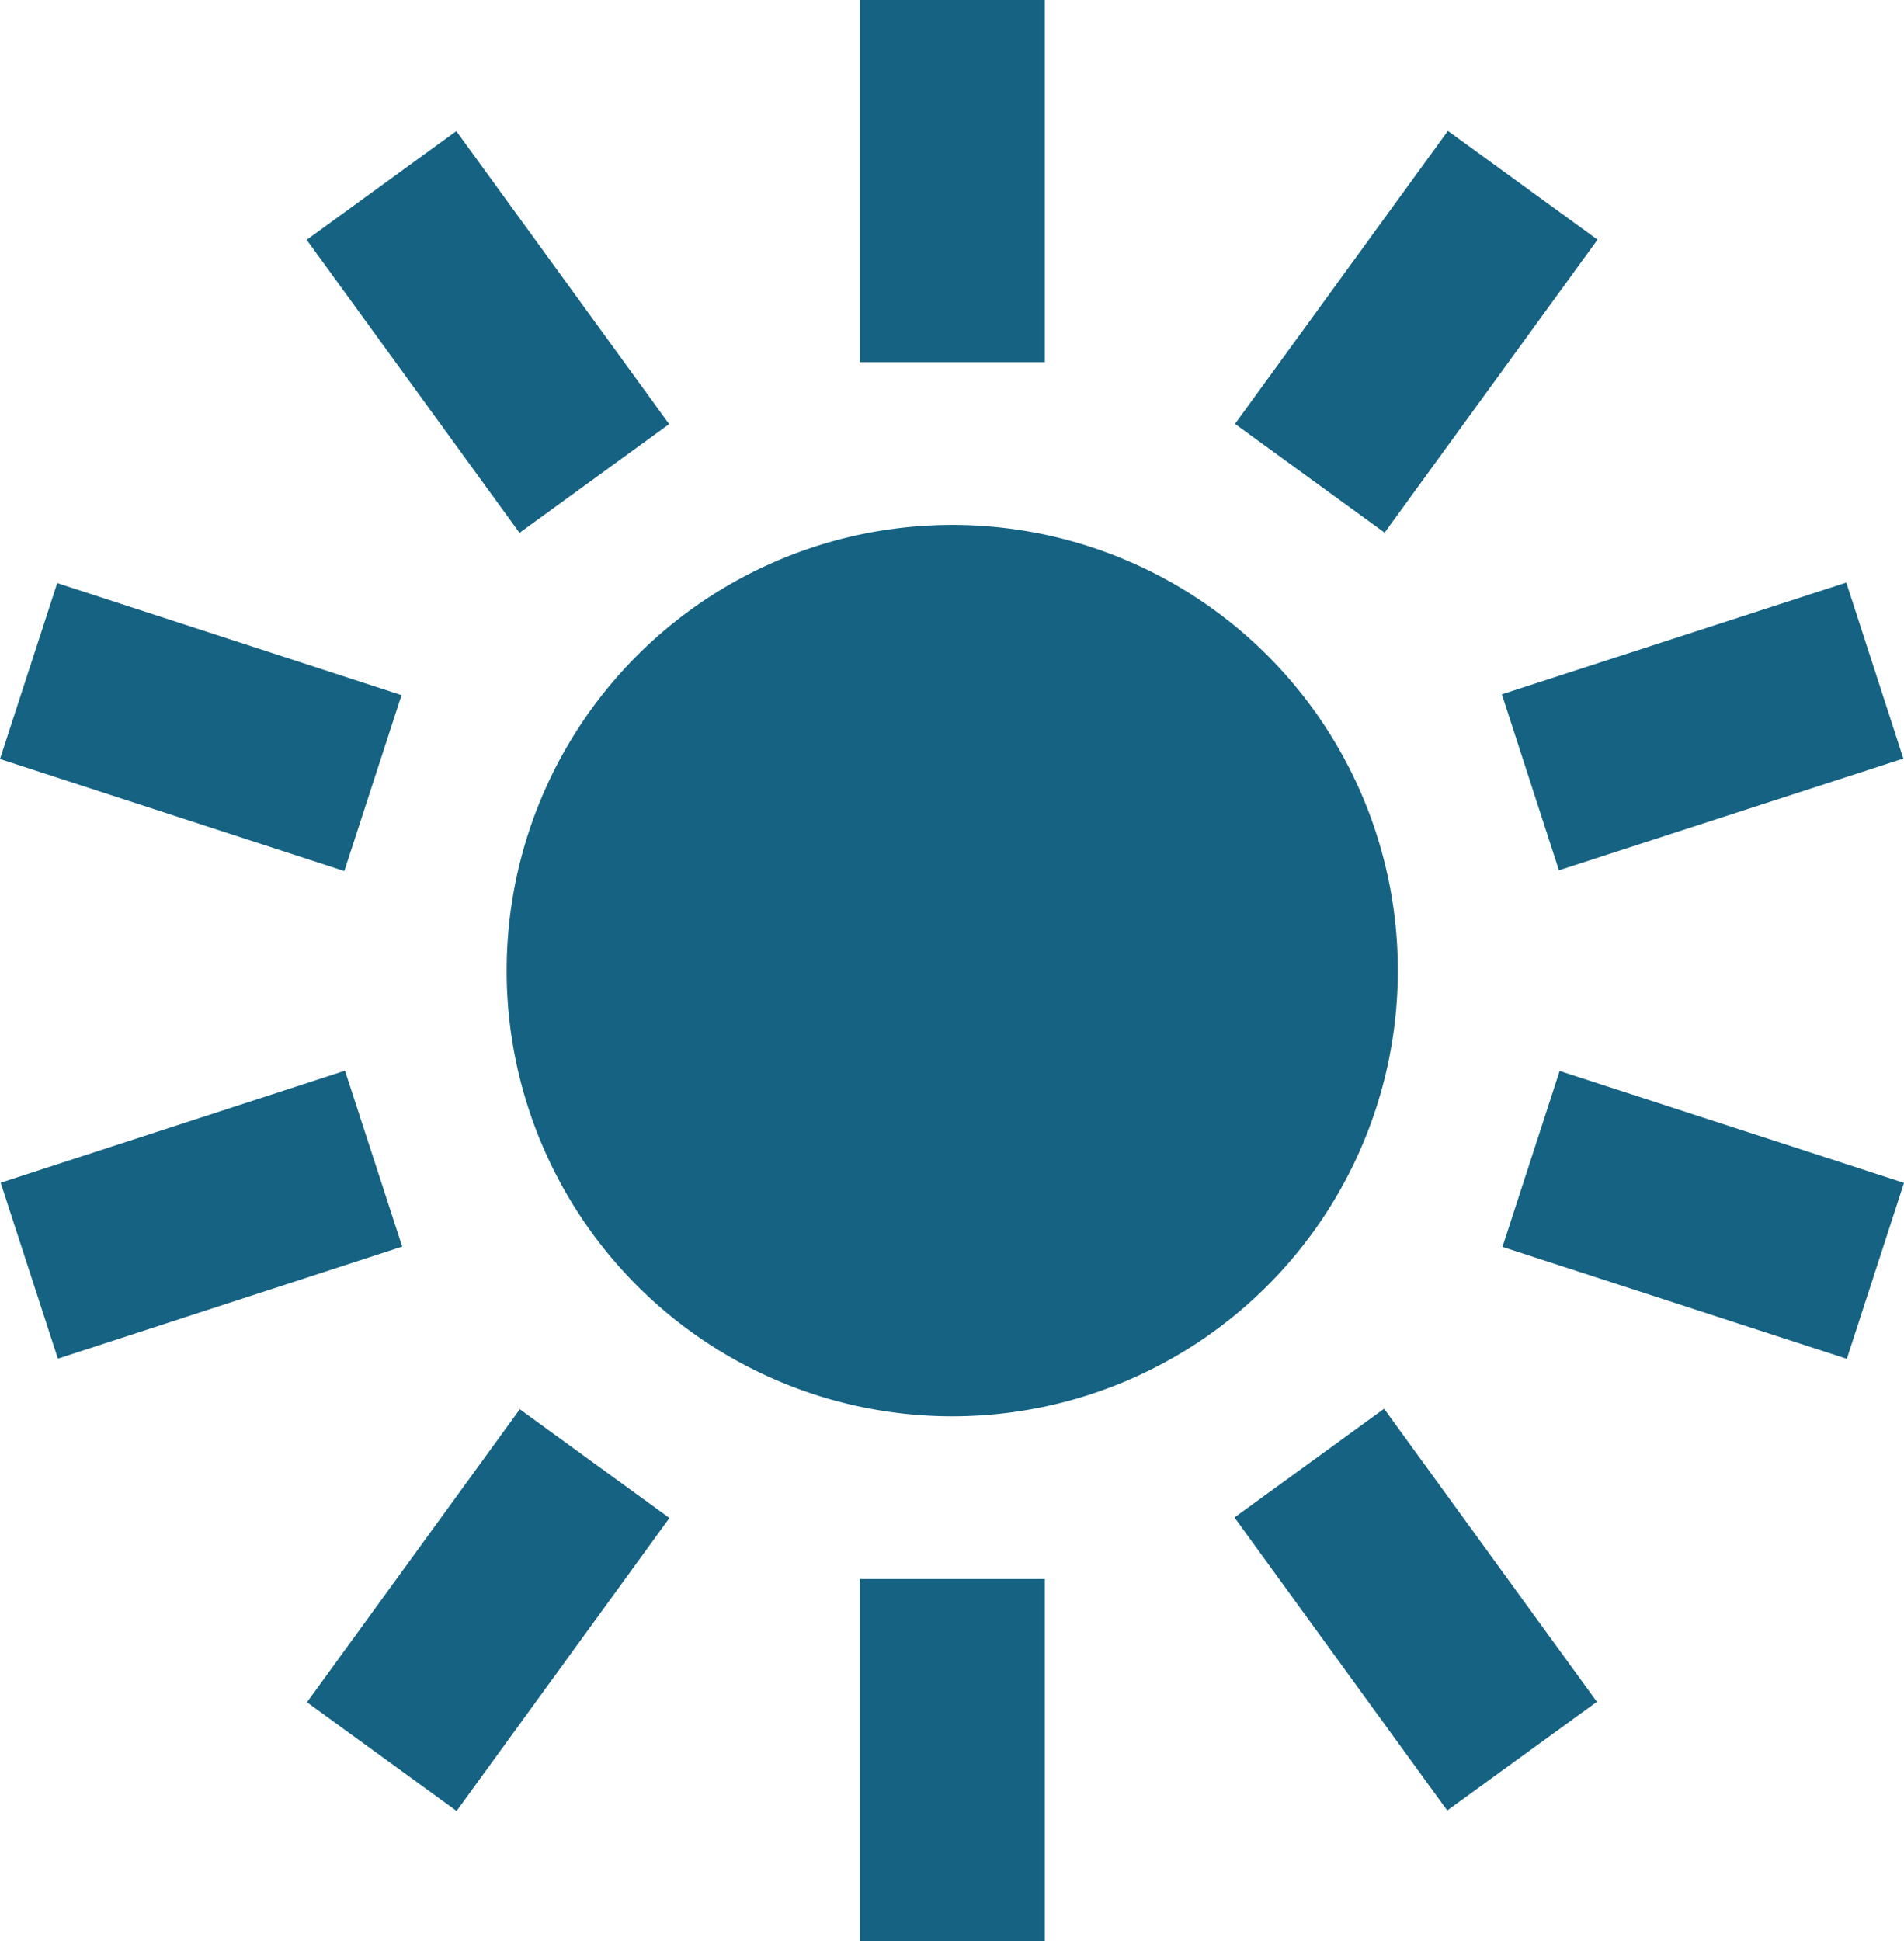 <svg id="b" xmlns="http://www.w3.org/2000/svg" width="74.349" height="75.784" viewBox="0 0 74.349 75.784">
  <g id="c" transform="translate(0)">
    <g id="Gruppe_6" data-name="Gruppe 6" transform="translate(0)">
      <path id="Pfad_30" data-name="Pfad 30" d="M43.227,26.139a17.4,17.4,0,1,1-17.4-17.4A17.392,17.392,0,0,1,43.227,26.139Z" transform="translate(11.357 11.754)" fill="#156282"/>
      <g id="Gruppe_1" data-name="Gruppe 1" transform="translate(33.574)">
        <rect id="Rechteck_2" data-name="Rechteck 2" width="7.222" height="14.139" fill="#156282"/>
        <rect id="Rechteck_3" data-name="Rechteck 3" width="7.222" height="14.139" transform="translate(0 61.645)" fill="#156282"/>
      </g>
      <g id="Gruppe_2" data-name="Gruppe 2" transform="translate(11.976 5.118)">
        <rect id="Rechteck_4" data-name="Rechteck 4" width="7.222" height="14.139" transform="translate(0 4.245) rotate(-36)" fill="#156282"/>
        <rect id="Rechteck_5" data-name="Rechteck 5" width="7.222" height="14.139" transform="translate(36.228 54.124) rotate(-35.99)" fill="#156282"/>
      </g>
      <g id="Gruppe_3" data-name="Gruppe 3" transform="translate(0 22.764)">
        <rect id="Rechteck_6" data-name="Rechteck 6" width="7.222" height="14.139" transform="translate(0 6.868) rotate(-71.98)" fill="#156282"/>
        <rect id="Rechteck_7" data-name="Rechteck 7" width="7.222" height="14.139" transform="translate(58.67 25.915) rotate(-72)" fill="#156282"/>
      </g>
      <g id="Gruppe_4" data-name="Gruppe 4" transform="translate(0.026 22.744)">
        <rect id="Rechteck_8" data-name="Rechteck 8" width="14.139" height="7.222" transform="translate(0 23.429) rotate(-18.02)" fill="#156282"/>
        <rect id="Rechteck_9" data-name="Rechteck 9" width="14.139" height="7.222" transform="translate(58.62 4.362) rotate(-17.97)" fill="#156282"/>
      </g>
      <g id="Gruppe_5" data-name="Gruppe 5" transform="translate(11.987 5.112)">
        <rect id="Rechteck_10" data-name="Rechteck 10" width="14.139" height="7.222" transform="translate(0 61.344) rotate(-54)" fill="#156282"/>
        <rect id="Rechteck_11" data-name="Rechteck 11" width="14.139" height="7.222" transform="matrix(0.588, -0.809, 0.809, 0.588, 36.238, 11.436)" fill="#156282"/>
      </g>
    </g>
  </g>
</svg>
